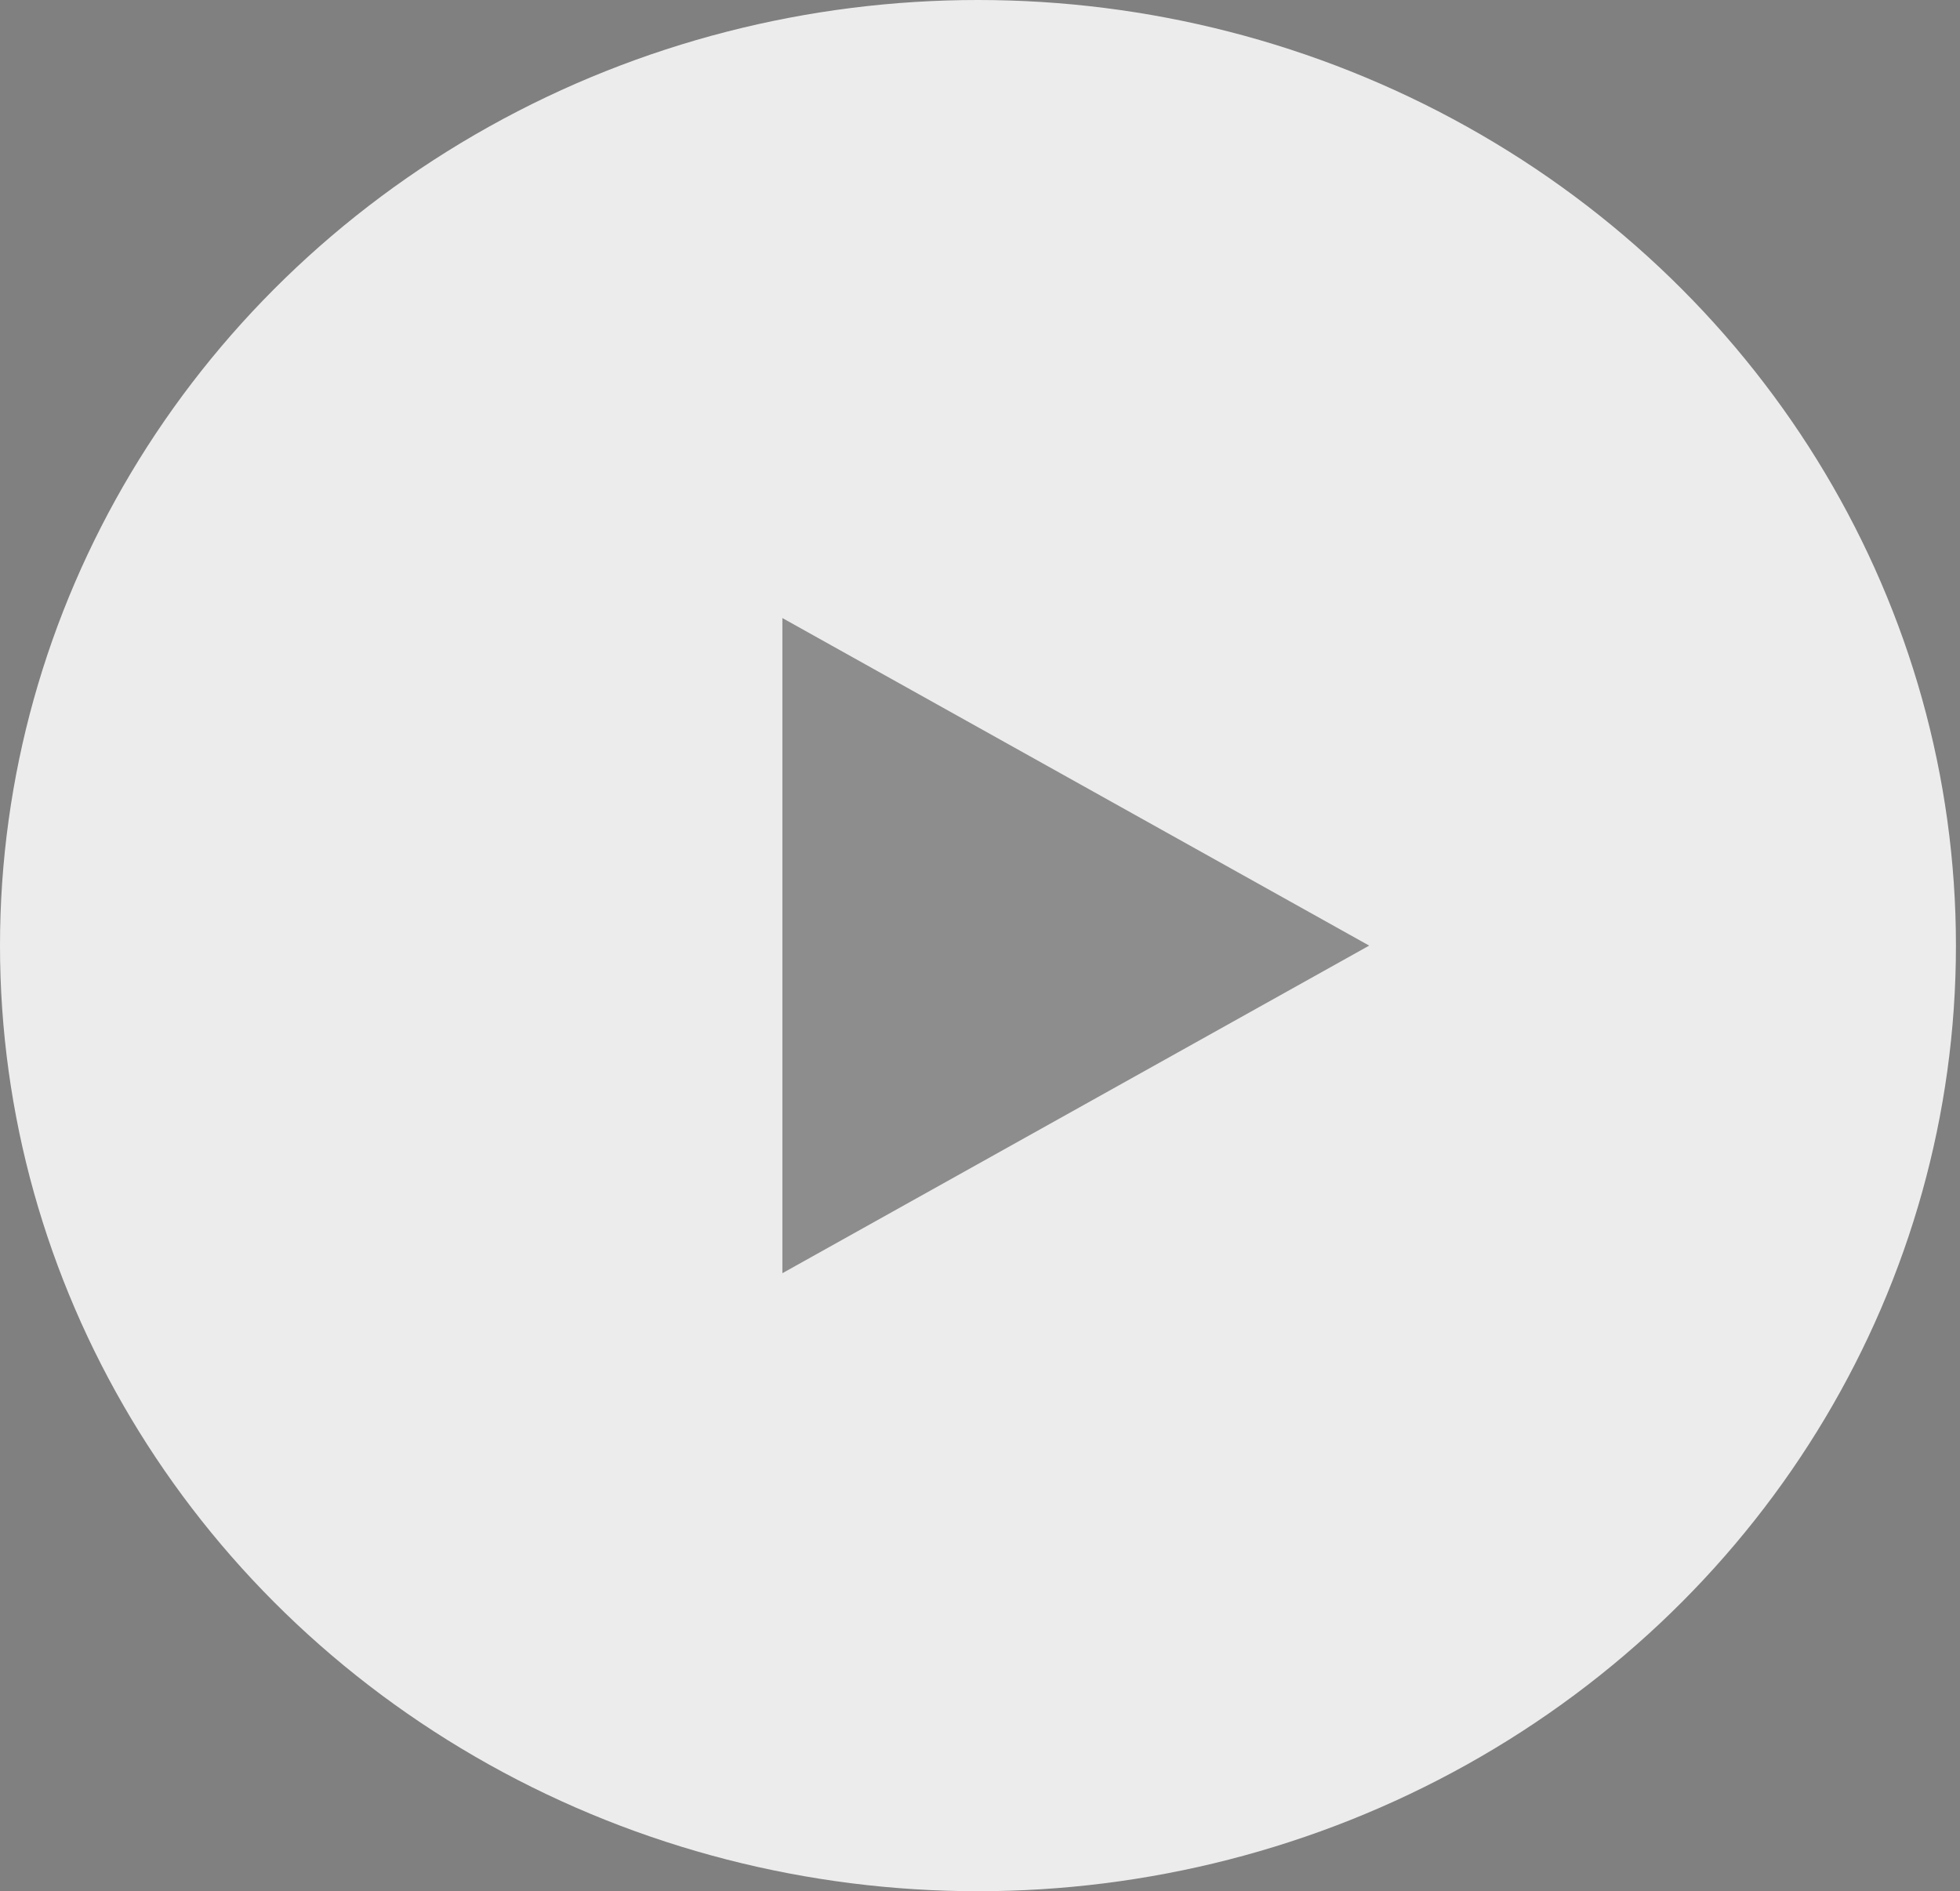 <svg width="57" height="55" viewBox="0 0 57 55" fill="none" xmlns="http://www.w3.org/2000/svg">
<rect x="0" y="0" width="57" height="55" fill="#808080" stroke="none"/>
<ellipse cx="28.441" cy="27.5" rx="28.441" ry="27.5" fill="white" fill-opacity="0.85"/>
<path opacity="0.5" d="M39.818 27.5L22.753 37.027L22.753 17.974L39.818 27.5Z" fill="#2E2E2E"/>
</svg>
